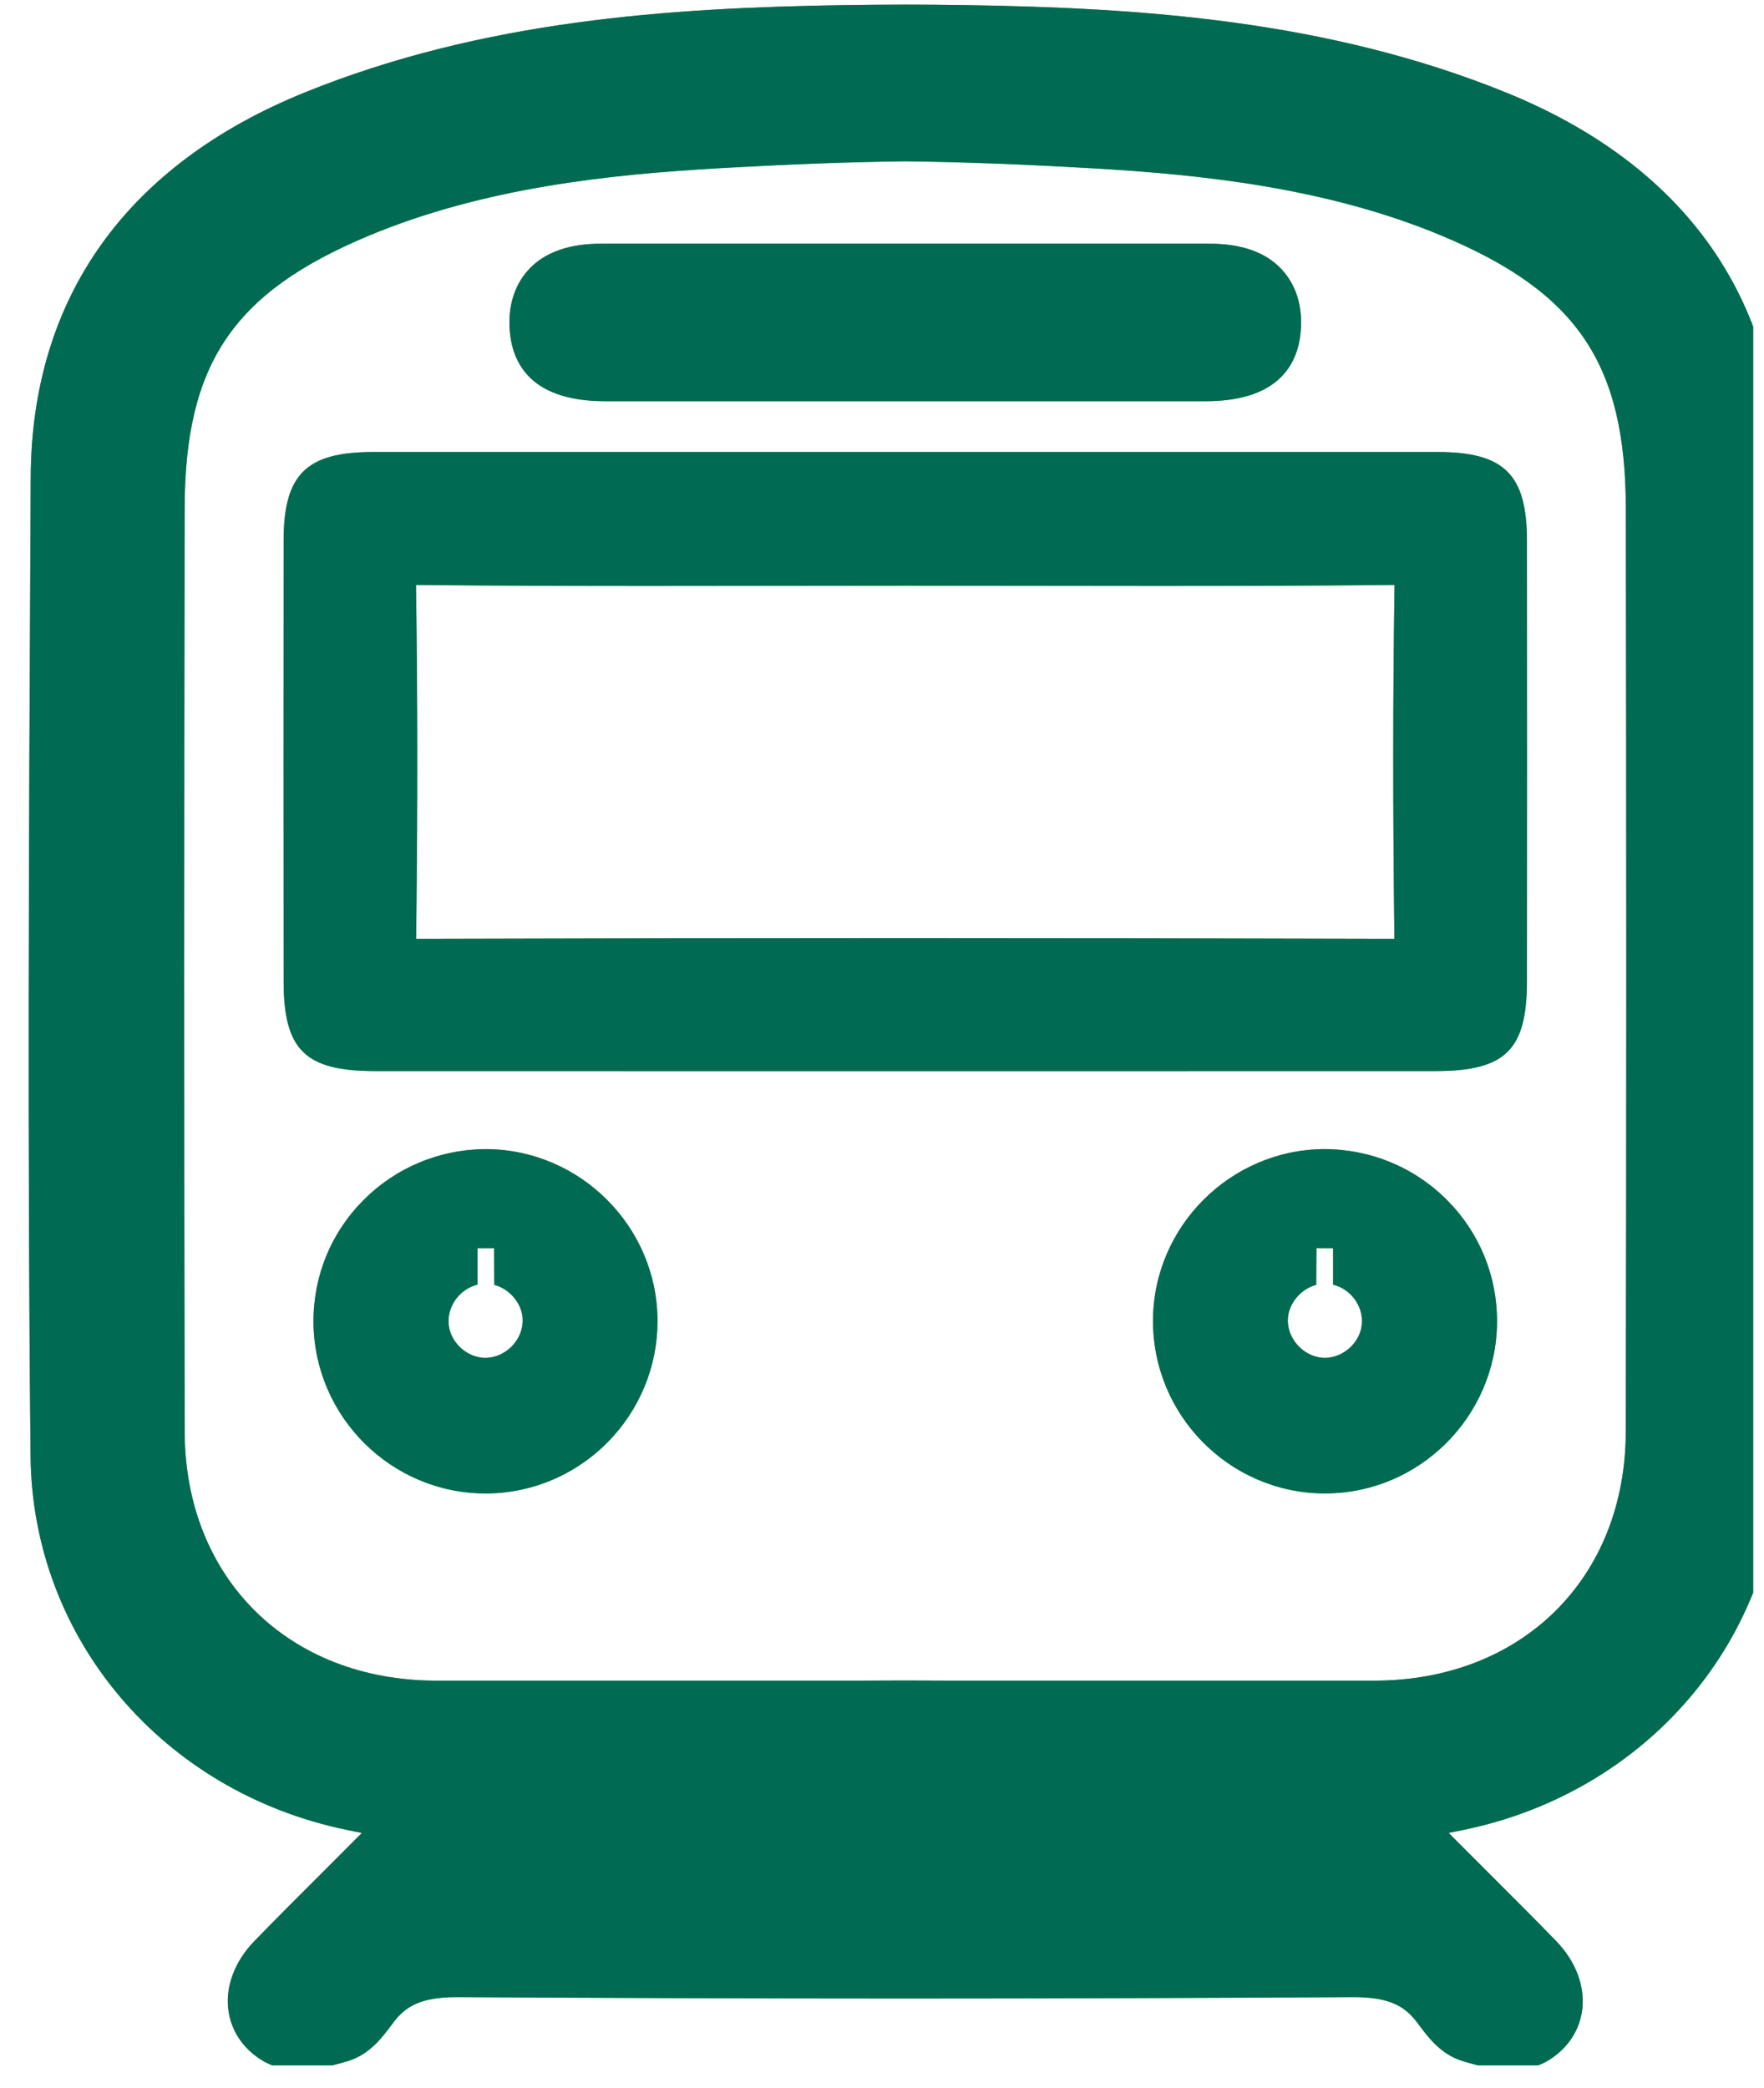 <?xml version="1.0" encoding="UTF-8" standalone="no"?> <svg xmlns="http://www.w3.org/2000/svg" xmlns:xlink="http://www.w3.org/1999/xlink" xmlns:serif="http://www.serif.com/" width="100%" height="100%" viewBox="0 0 60 71" version="1.1" xml:space="preserve" style="fill-rule:evenodd;clip-rule:evenodd;stroke-linejoin:round;stroke-miterlimit:2;"><rect id="MobilZukunft" x="0" y="0" width="59.632" height="70.222" style="fill:none;"></rect><clipPath id="_clip1"><rect x="0" y="0" width="59.632" height="70.222"></rect></clipPath><g clip-path="url(#_clip1)"><g><path d="M20.58,13.641c-2.652,0 -3.232,-1.427 -3.252,-2.624c-0.015,-0.966 0.374,-1.568 0.703,-1.903c0.813,-0.827 2.02,-0.829 2.535,-0.829c1.668,-0.002 18.783,-0.002 20.451,0c0.515,0 1.722,0.001 2.534,0.829c0.329,0.335 0.719,0.938 0.704,1.904c-0.021,1.197 -0.602,2.624 -3.253,2.624l-20.422,0l-0,-0.001Z" style="fill:#64b32c;fill-rule:nonzero;"></path><path d="M16.51,50.777c-3.199,0 -5.822,-2.608 -5.847,-5.813c-0.011,-1.568 0.589,-3.043 1.692,-4.152c1.115,-1.123 2.608,-1.742 4.205,-1.742c3.18,0.027 5.785,2.632 5.804,5.807c0.021,3.226 -2.582,5.872 -5.802,5.901l-0.052,0l-0,-0.001Zm-0.27,-7.098c-0.553,0.134 -0.981,0.647 -0.984,1.239c-0.001,0.65 0.561,1.224 1.229,1.252c0.686,0 1.273,-0.569 1.294,-1.244c0.01,-0.309 -0.121,-0.629 -0.358,-0.877c-0.173,-0.18 -0.386,-0.305 -0.608,-0.364l-0.006,-1.246l-0.567,0.002l-0,1.238Z" style="fill:#64b32c;fill-rule:nonzero;"></path><path d="M12.757,36.417c-2.379,-0.002 -3.106,-0.715 -3.11,-3.05c-0.005,-4.998 -0.005,-9.995 -0,-14.991c0.002,-2.25 0.772,-3.008 3.049,-3.008l36.191,0c2.276,0 3.046,0.759 3.05,3.008c0.005,4.996 0.005,9.993 -0,14.991c-0.005,2.335 -0.731,3.048 -3.111,3.05l-18.026,0.003l-18.043,-0.003Zm18.027,-4.523c5.469,0 10.91,0.009 16.357,0.025l0.288,0l-0.004,-0.288c-0.049,-4.132 -0.048,-7.879 0.004,-11.453l0.005,-0.29l-0.291,0.003c-2.579,0.025 -5.156,0.032 -7.735,0.032l-8.616,-0.009l-8.617,0.009c-2.578,0 -5.156,-0.007 -7.734,-0.032l-0.291,-0.003l0.004,0.29c0.051,3.593 0.052,7.34 0.004,11.453l-0.003,0.288l0.288,0c5.447,-0.017 10.888,-0.025 16.329,-0.025l0.012,0Z" style="fill:#64b32c;fill-rule:nonzero;"></path><path d="M51.405,70.379c-0.573,0 -1.153,-0.151 -1.646,-0.299c-0.736,-0.222 -1.162,-0.789 -1.473,-1.203l-0.091,-0.122c-0.406,-0.528 -0.907,-0.853 -2.151,-0.853c-5.035,0.028 -10.069,0.047 -15.102,0.047l-0.301,0c-5.034,0 -10.067,-0.019 -15.1,-0.047c-1.247,0 -1.747,0.324 -2.15,0.849l-0.091,0.121c-0.313,0.418 -0.739,0.986 -1.477,1.208c-0.493,0.147 -1.074,0.299 -1.646,0.299c-0.499,0 -0.934,-0.116 -1.295,-0.346c-0.638,-0.403 -1.034,-1.014 -1.118,-1.72c-0.095,-0.795 0.23,-1.64 0.892,-2.32c0.758,-0.78 1.529,-1.55 2.3,-2.319l1.351,-1.353l-0.514,-0.105c-6.266,-1.293 -10.688,-6.513 -10.753,-12.693c-0.109,-10.446 -0.057,-21.062 -0.005,-31.33l0.01,-1.969c0.03,-6.1 3.255,-10.624 9.327,-13.083c6.056,-2.454 12.402,-2.875 18.358,-2.967c0.685,-0.01 1.37,-0.014 2.055,-0.017c0.698,0.002 1.382,0.006 2.068,0.017c5.956,0.091 12.303,0.513 18.358,2.966c6.072,2.459 9.297,6.983 9.327,13.083l0.01,1.931c0.052,10.303 0.105,20.92 -0.005,31.368c-0.065,6.181 -4.487,11.4 -10.754,12.693l-0.514,0.105l1.352,1.353c0.771,0.77 1.541,1.539 2.3,2.319c0.661,0.68 0.985,1.525 0.892,2.32c-0.084,0.706 -0.48,1.316 -1.117,1.72c-0.363,0.231 -0.799,0.347 -1.297,0.347Zm-18.87,-13.236l14.196,0c5.036,0 8.56,-3.483 8.568,-8.471c0.023,-10.461 0.02,-20.92 0.002,-31.381c-0.01,-4.919 -1.646,-7.346 -6.252,-9.272c-3.945,-1.649 -8.229,-2.086 -11.897,-2.297c-2.382,-0.137 -4.461,-0.215 -6.358,-0.238c-1.904,0.023 -3.983,0.101 -6.364,0.238c-3.67,0.21 -7.953,0.648 -11.898,2.297c-4.606,1.926 -6.242,4.353 -6.252,9.272c-0.018,10.46 -0.022,20.92 0.001,31.381c0.01,4.987 3.534,8.471 8.57,8.471l14.195,0l1.702,-0.006l1.787,0.006Z" style="fill:#64b32c;fill-rule:nonzero;"></path><path d="M45.019,50.777c-3.219,-0.028 -5.822,-2.676 -5.801,-5.901c0.02,-3.175 2.625,-5.779 5.807,-5.807c1.595,0 3.088,0.619 4.202,1.741c1.103,1.111 1.704,2.586 1.693,4.153c-0.026,3.205 -2.649,5.813 -5.848,5.813l-0.053,0l-0,0.001Zm-0.25,-7.092c-0.222,0.059 -0.434,0.185 -0.606,0.362c-0.239,0.25 -0.369,0.569 -0.36,0.878c0.021,0.676 0.609,1.245 1.282,1.245c0.68,-0.028 1.243,-0.602 1.241,-1.252c-0.003,-0.592 -0.431,-1.105 -0.983,-1.239l-0,-1.238l-0.566,-0.002l-0.008,1.246Z" style="fill:#64b32c;fill-rule:nonzero;"></path></g><g><path d="M20.58,13.641c-2.652,0 -3.232,-1.427 -3.252,-2.624c-0.015,-0.966 0.374,-1.568 0.703,-1.903c0.813,-0.827 2.02,-0.829 2.535,-0.829c1.668,-0.002 18.783,-0.002 20.451,0c0.515,0 1.722,0.001 2.534,0.829c0.329,0.335 0.719,0.938 0.704,1.904c-0.021,1.197 -0.602,2.624 -3.253,2.624l-20.422,0l-0,-0.001Z" style="fill:#006b52;fill-rule:nonzero;"></path><path d="M16.51,50.777c-3.199,0 -5.822,-2.608 -5.847,-5.813c-0.011,-1.568 0.589,-3.043 1.692,-4.152c1.115,-1.123 2.608,-1.742 4.205,-1.742c3.18,0.027 5.785,2.632 5.804,5.807c0.021,3.226 -2.582,5.872 -5.802,5.901l-0.052,0l-0,-0.001Zm-0.27,-7.098c-0.553,0.134 -0.981,0.647 -0.984,1.239c-0.001,0.65 0.561,1.224 1.229,1.252c0.686,0 1.273,-0.569 1.294,-1.244c0.01,-0.309 -0.121,-0.629 -0.358,-0.877c-0.173,-0.18 -0.386,-0.305 -0.608,-0.364l-0.006,-1.246l-0.567,0.002l-0,1.238Z" style="fill:#006b52;fill-rule:nonzero;"></path><path d="M12.757,36.417c-2.379,-0.002 -3.106,-0.715 -3.11,-3.05c-0.005,-4.998 -0.005,-9.995 -0,-14.991c0.002,-2.25 0.772,-3.008 3.049,-3.008l36.191,0c2.276,0 3.046,0.759 3.05,3.008c0.005,4.996 0.005,9.993 -0,14.991c-0.005,2.335 -0.731,3.048 -3.111,3.05l-18.026,0.003l-18.043,-0.003Zm18.027,-4.523c5.469,0 10.91,0.009 16.357,0.025l0.288,0l-0.004,-0.288c-0.049,-4.132 -0.048,-7.879 0.004,-11.453l0.005,-0.29l-0.291,0.003c-2.579,0.025 -5.156,0.032 -7.735,0.032l-8.616,-0.009l-8.617,0.009c-2.578,0 -5.156,-0.007 -7.734,-0.032l-0.291,-0.003l0.004,0.29c0.051,3.593 0.052,7.34 0.004,11.453l-0.003,0.288l0.288,0c5.447,-0.017 10.888,-0.025 16.329,-0.025l0.012,0Z" style="fill:#006b52;fill-rule:nonzero;"></path><path d="M51.405,70.379c-0.573,0 -1.153,-0.151 -1.646,-0.299c-0.736,-0.222 -1.162,-0.789 -1.473,-1.203l-0.091,-0.122c-0.406,-0.528 -0.907,-0.853 -2.151,-0.853c-5.035,0.028 -10.069,0.047 -15.102,0.047l-0.301,0c-5.034,0 -10.067,-0.019 -15.1,-0.047c-1.247,0 -1.747,0.324 -2.15,0.849l-0.091,0.121c-0.313,0.418 -0.739,0.986 -1.477,1.208c-0.493,0.147 -1.074,0.299 -1.646,0.299c-0.499,0 -0.934,-0.116 -1.295,-0.346c-0.638,-0.403 -1.034,-1.014 -1.118,-1.72c-0.095,-0.795 0.23,-1.64 0.892,-2.32c0.758,-0.78 1.529,-1.55 2.3,-2.319l1.351,-1.353l-0.514,-0.105c-6.266,-1.293 -10.688,-6.513 -10.753,-12.693c-0.109,-10.446 -0.057,-21.062 -0.005,-31.33l0.01,-1.969c0.03,-6.1 3.255,-10.624 9.327,-13.083c6.056,-2.454 12.402,-2.875 18.358,-2.967c0.685,-0.01 1.37,-0.014 2.055,-0.017c0.698,0.002 1.382,0.006 2.068,0.017c5.956,0.091 12.303,0.513 18.358,2.966c6.072,2.459 9.297,6.983 9.327,13.083l0.01,1.931c0.052,10.303 0.105,20.92 -0.005,31.368c-0.065,6.181 -4.487,11.4 -10.754,12.693l-0.514,0.105l1.352,1.353c0.771,0.77 1.541,1.539 2.3,2.319c0.661,0.68 0.985,1.525 0.892,2.32c-0.084,0.706 -0.48,1.316 -1.117,1.72c-0.363,0.231 -0.799,0.347 -1.297,0.347Zm-18.87,-13.236l14.196,0c5.036,0 8.56,-3.483 8.568,-8.471c0.023,-10.461 0.02,-20.92 0.002,-31.381c-0.01,-4.919 -1.646,-7.346 -6.252,-9.272c-3.945,-1.649 -8.229,-2.086 -11.897,-2.297c-2.382,-0.137 -4.461,-0.215 -6.358,-0.238c-1.904,0.023 -3.983,0.101 -6.364,0.238c-3.67,0.21 -7.953,0.648 -11.898,2.297c-4.606,1.926 -6.242,4.353 -6.252,9.272c-0.018,10.46 -0.022,20.92 0.001,31.381c0.01,4.987 3.534,8.471 8.57,8.471l14.195,0l1.702,-0.006l1.787,0.006Z" style="fill:#006b52;fill-rule:nonzero;"></path><path d="M45.019,50.777c-3.219,-0.028 -5.822,-2.676 -5.801,-5.901c0.02,-3.175 2.625,-5.779 5.807,-5.807c1.595,0 3.088,0.619 4.202,1.741c1.103,1.111 1.704,2.586 1.693,4.153c-0.026,3.205 -2.649,5.813 -5.848,5.813l-0.053,0l-0,0.001Zm-0.25,-7.092c-0.222,0.059 -0.434,0.185 -0.606,0.362c-0.239,0.25 -0.369,0.569 -0.36,0.878c0.021,0.676 0.609,1.245 1.282,1.245c0.68,-0.028 1.243,-0.602 1.241,-1.252c-0.003,-0.592 -0.431,-1.105 -0.983,-1.239l-0,-1.238l-0.566,-0.002l-0.008,1.246Z" style="fill:#006b52;fill-rule:nonzero;"></path></g></g></svg> 